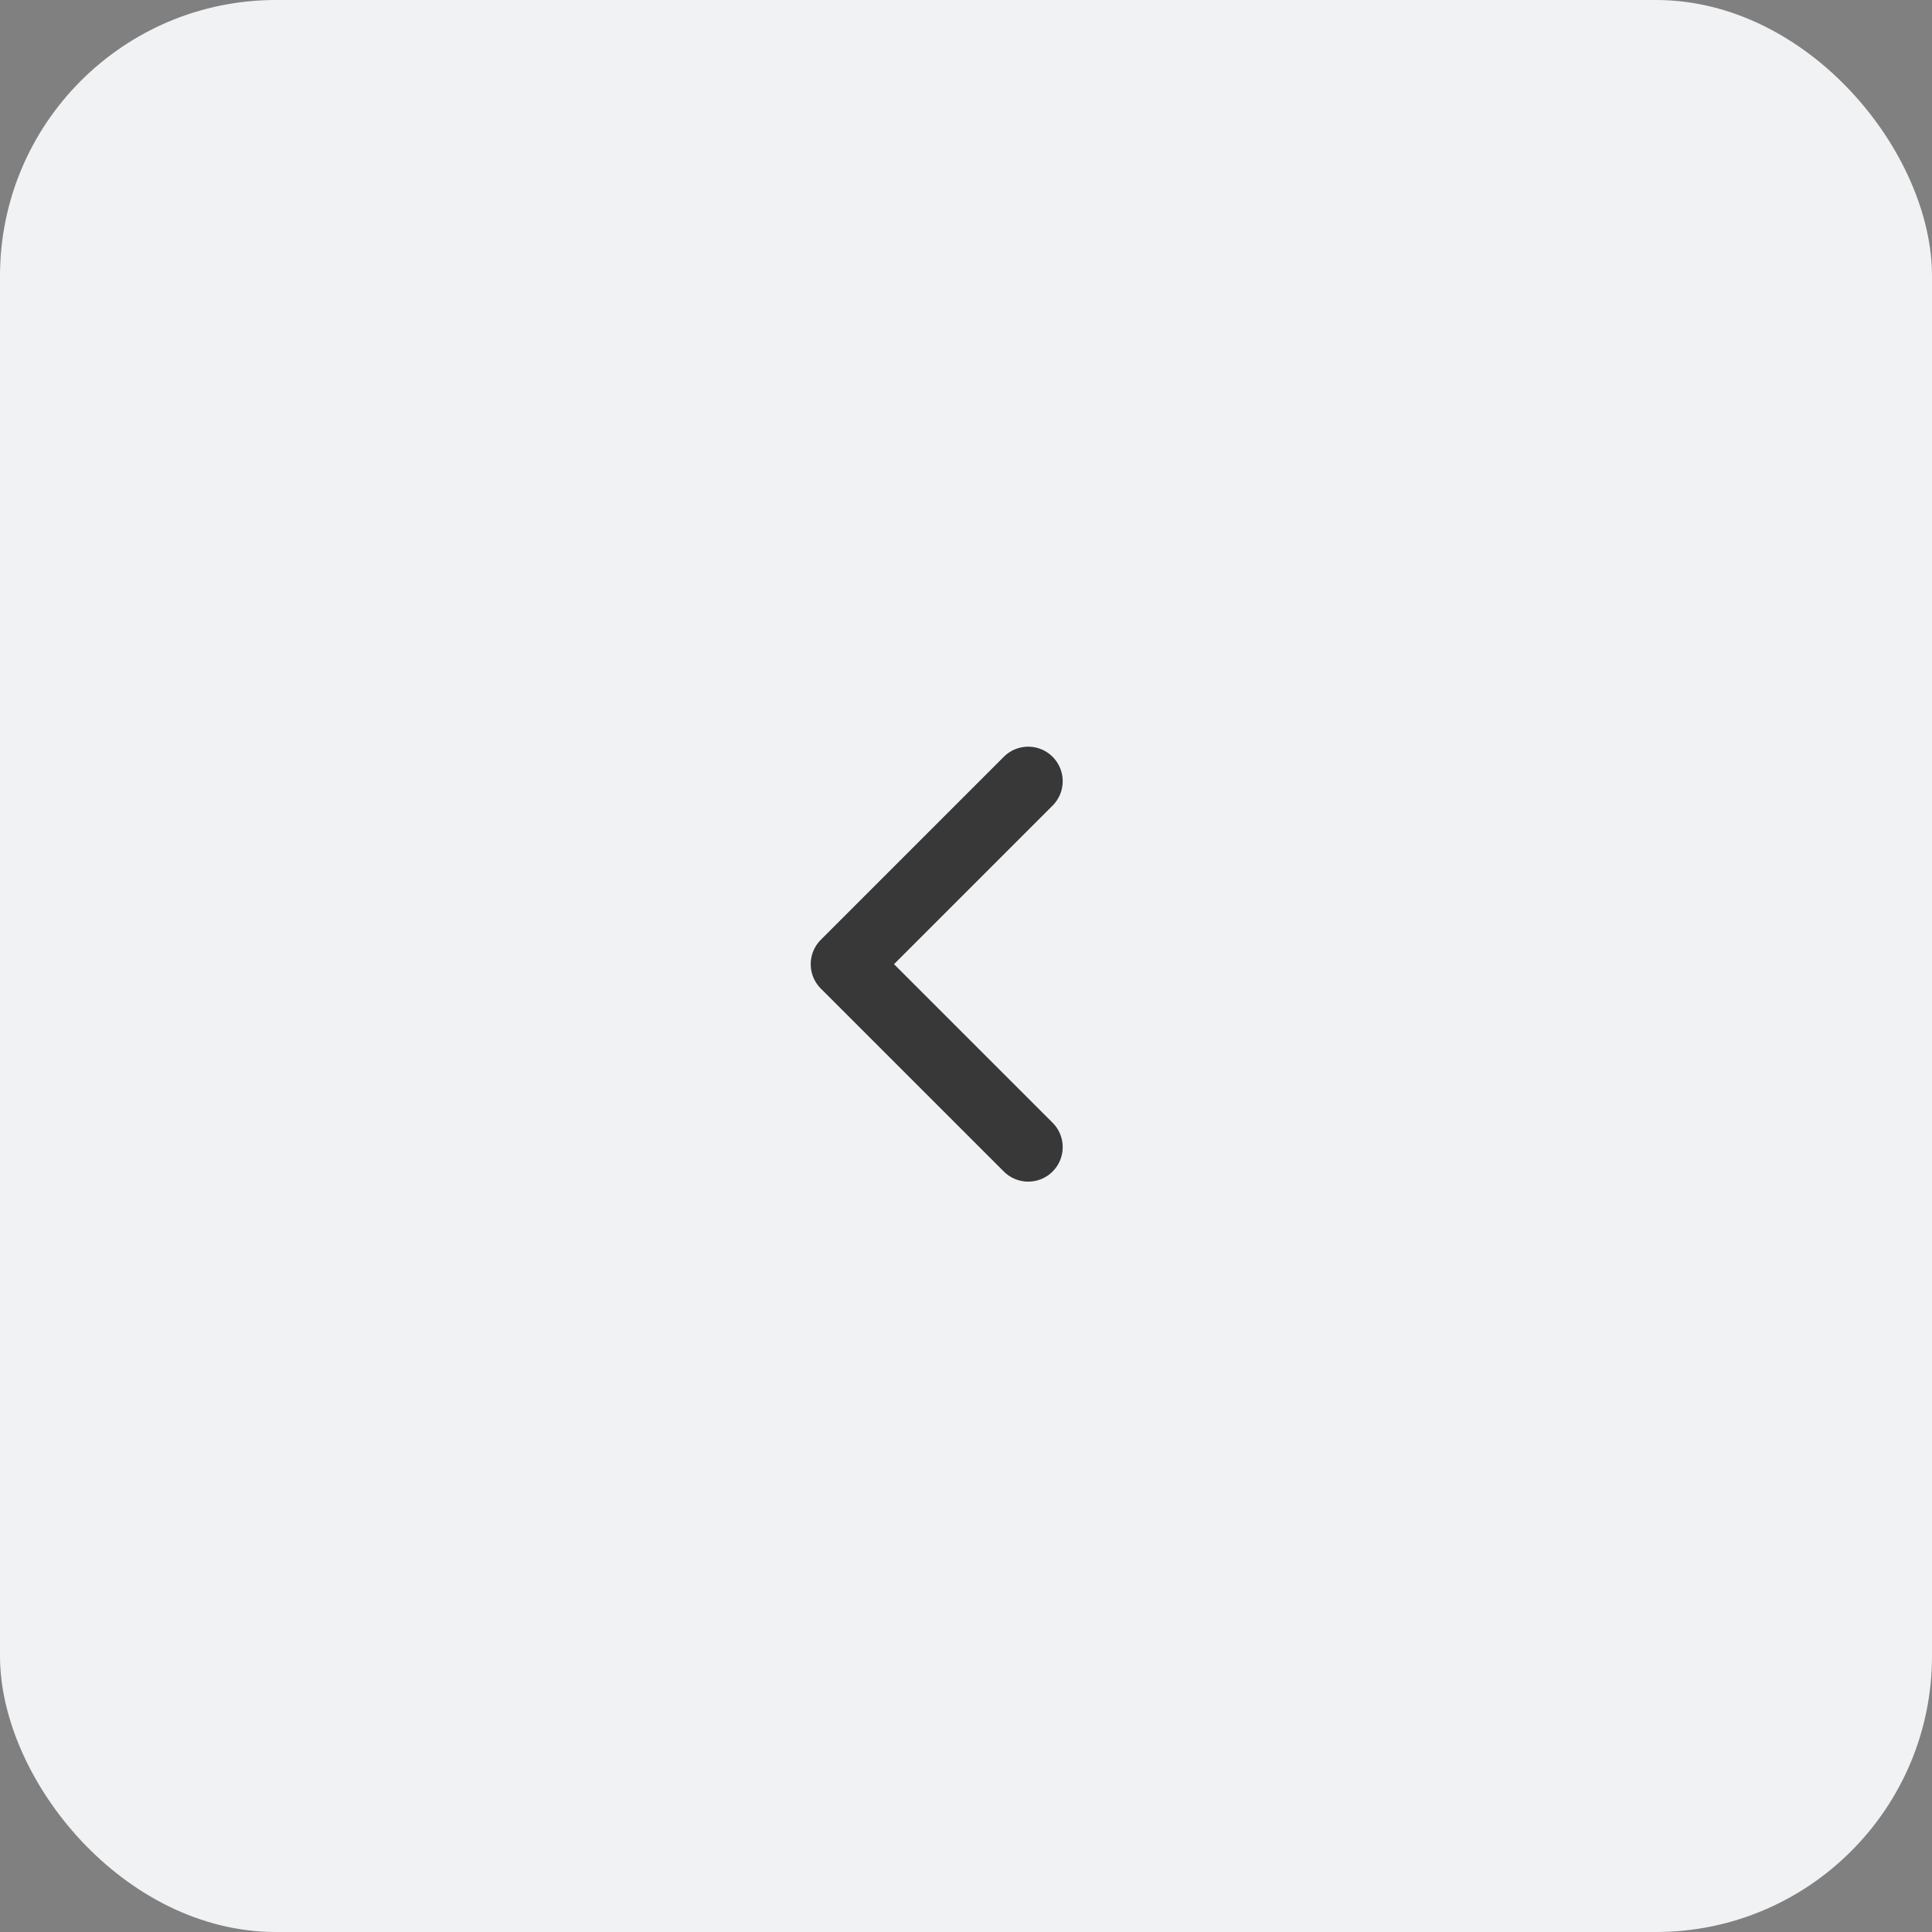 <svg width="56" height="56" viewBox="0 0 56 56" fill="none" xmlns="http://www.w3.org/2000/svg">
<rect x="0" y="0" width="56" height="56" fill="#808080" stroke="none"/>
<rect width="56" height="56" rx="8" fill="#F1F2F4"/>
<path d="M29.803 33.25L24.499 27.947L29.803 22.643" stroke="#383838" stroke-width="2" stroke-linecap="round" stroke-linejoin="round"/>
</svg>

